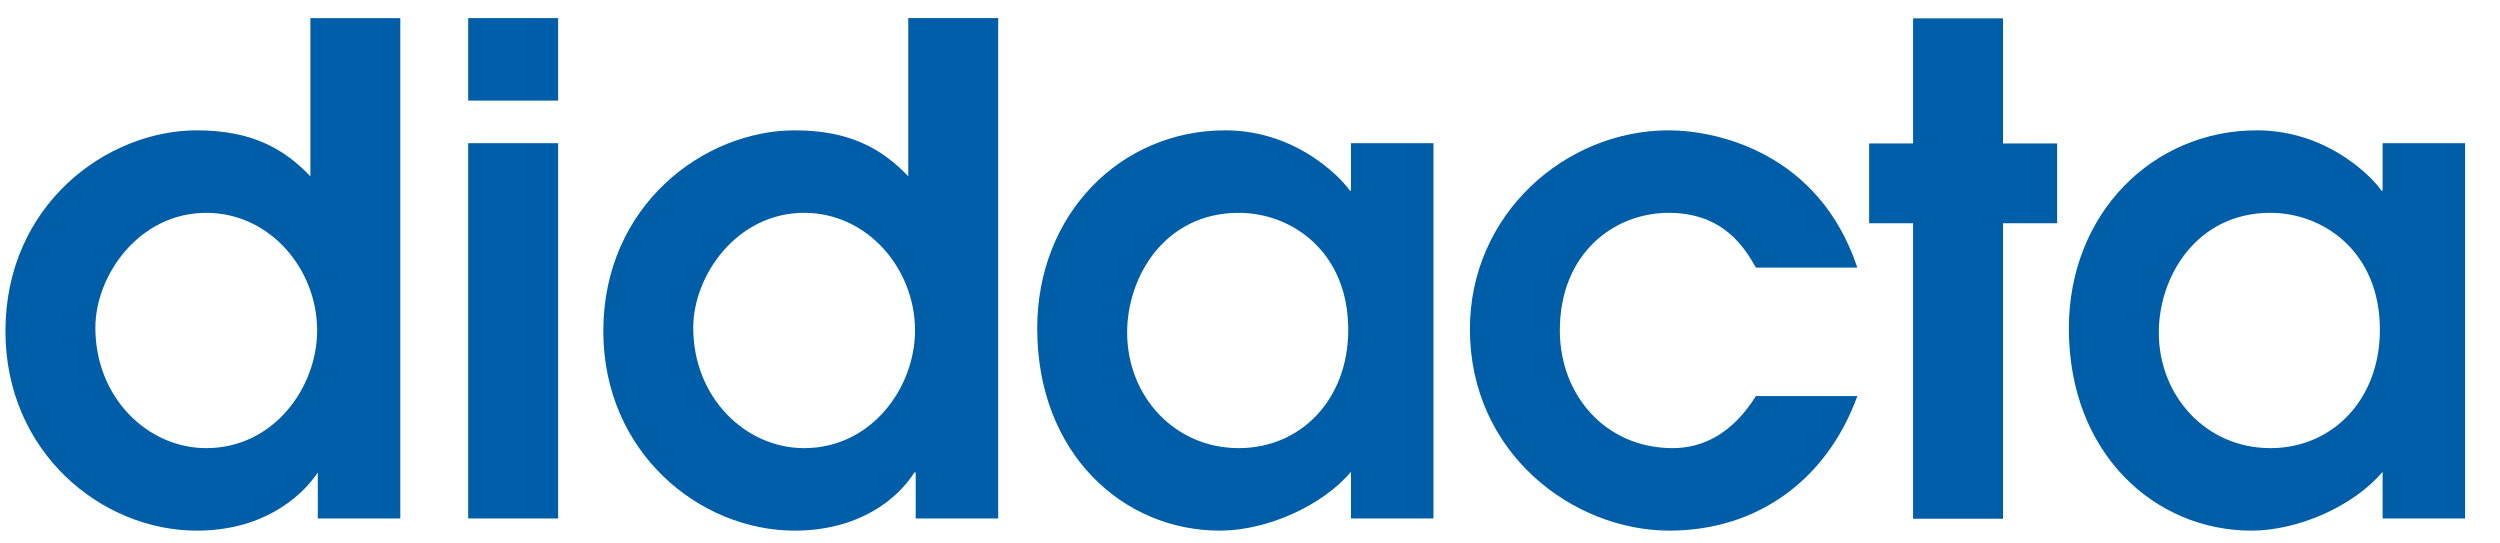 <svg xmlns="http://www.w3.org/2000/svg" width="230" height="50"><g><title>background</title><rect fill="none" id="canvas_background" height="52" width="232" y="-1" x="-1"></rect></g><g><title>Layer 1</title><g id="svg_1"><path id="svg_2" d="m8.774,30.156c0,6.407 4.79,11.072 10.201,11.072c6.221,0 10.202,-5.598 10.202,-10.824c0,-5.66 -4.354,-10.823 -10.202,-10.823c-6.159,0 -10.201,5.723 -10.201,10.575m28.054,-28.491l0,46.033l-7.589,0l0,-4.23c-1.68,2.488 -5.288,5.35 -11.135,5.35c-8.771,0 -17.604,-7.215 -17.604,-18.351c0,-11.633 9.331,-18.476 17.604,-18.476c5.039,0 8.025,1.68 10.451,4.231l0,-14.557l8.273,0z" fill="#005EA8" clip-rule="evenodd" fill-rule="evenodd"></path></g><path id="svg_3" d="m43.073,47.698l8.274,0l0,-34.524l-8.274,0l0,34.524zm0,-38.443l8.274,0l0,-7.59l-8.274,0l0,7.59z" fill="#005EA8" clip-rule="evenodd" fill-rule="evenodd"></path><path id="svg_4" d="m91.834,1.665l-8.273,0l0,14.557c-2.426,-2.551 -5.413,-4.231 -10.451,-4.231c-8.273,0 -17.605,6.843 -17.605,18.476c0,11.135 8.833,18.351 17.605,18.351c5.847,0 9.455,-2.861 11.011,-5.35l0.124,0l0,4.23l7.589,0l0,-46.033m-28.055,28.491c0,-4.852 4.043,-10.575 10.201,-10.575c5.848,0 10.203,5.163 10.203,10.823c0,5.226 -3.982,10.824 -10.203,10.824c-5.411,0 -10.201,-4.665 -10.201,-11.072z" fill="#005EA8" clip-rule="evenodd" fill-rule="evenodd"></path><path id="svg_5" d="m131.878,13.174l-7.59,0l0,4.354l-0.125,0c-0.248,-0.498 -4.416,-5.537 -11.446,-5.537c-9.579,0 -17.293,7.651 -17.293,18.226c0,11.509 7.901,18.601 16.796,18.601c4.354,0 9.456,-2.301 12.068,-5.412l0,4.293l7.59,0l0,-34.525m-7.839,17.168c0,6.408 -4.354,10.886 -10.078,10.886c-5.909,0 -10.263,-4.79 -10.263,-10.637c0,-5.163 3.484,-11.01 10.263,-11.01c4.915,0 10.078,3.607 10.078,10.761z" fill="#005EA8" clip-rule="evenodd" fill-rule="evenodd"></path><path id="svg_6" d="m161.544,36.438c-2.178,3.484 -4.915,4.79 -7.65,4.79c-6.221,0 -10.389,-4.914 -10.389,-10.824c0,-7.091 4.976,-10.823 10.015,-10.823c5.1,0 7.029,3.296 8.024,5.038l9.331,0c-3.547,-10.638 -13.001,-12.628 -17.355,-12.628c-9.518,0 -18.289,7.714 -18.289,18.289c0,11.446 9.518,18.537 18.351,18.537c8.088,0 14.494,-4.666 17.294,-12.379l-9.332,0" fill="#005EA8"></path><polyline id="svg_7" points="176.004,47.723 184.277,47.723 184.277,20.539 189.254,20.539 189.254,13.198 184.277,13.198 184.277,1.689 176.004,1.689 176.004,13.198 171.961,13.198 171.961,20.539 176.004,20.539 176.004,47.723 " fill="#005EA8"></polyline><path id="svg_8" d="m226.789,13.174l-7.589,0l0,4.354l-0.125,0c-0.249,-0.498 -4.417,-5.537 -11.446,-5.537c-9.579,0 -17.293,7.651 -17.293,18.226c0,11.509 7.9,18.601 16.796,18.601c4.354,0 9.455,-2.301 12.068,-5.412l0,4.293l7.589,0l0,-34.525m-7.838,17.168c0,6.408 -4.354,10.886 -10.077,10.886c-5.91,0 -10.264,-4.79 -10.264,-10.637c0,-5.163 3.482,-11.01 10.264,-11.01c4.914,0 10.077,3.607 10.077,10.761z" fill="#005EA8" clip-rule="evenodd" fill-rule="evenodd"></path></g></svg>